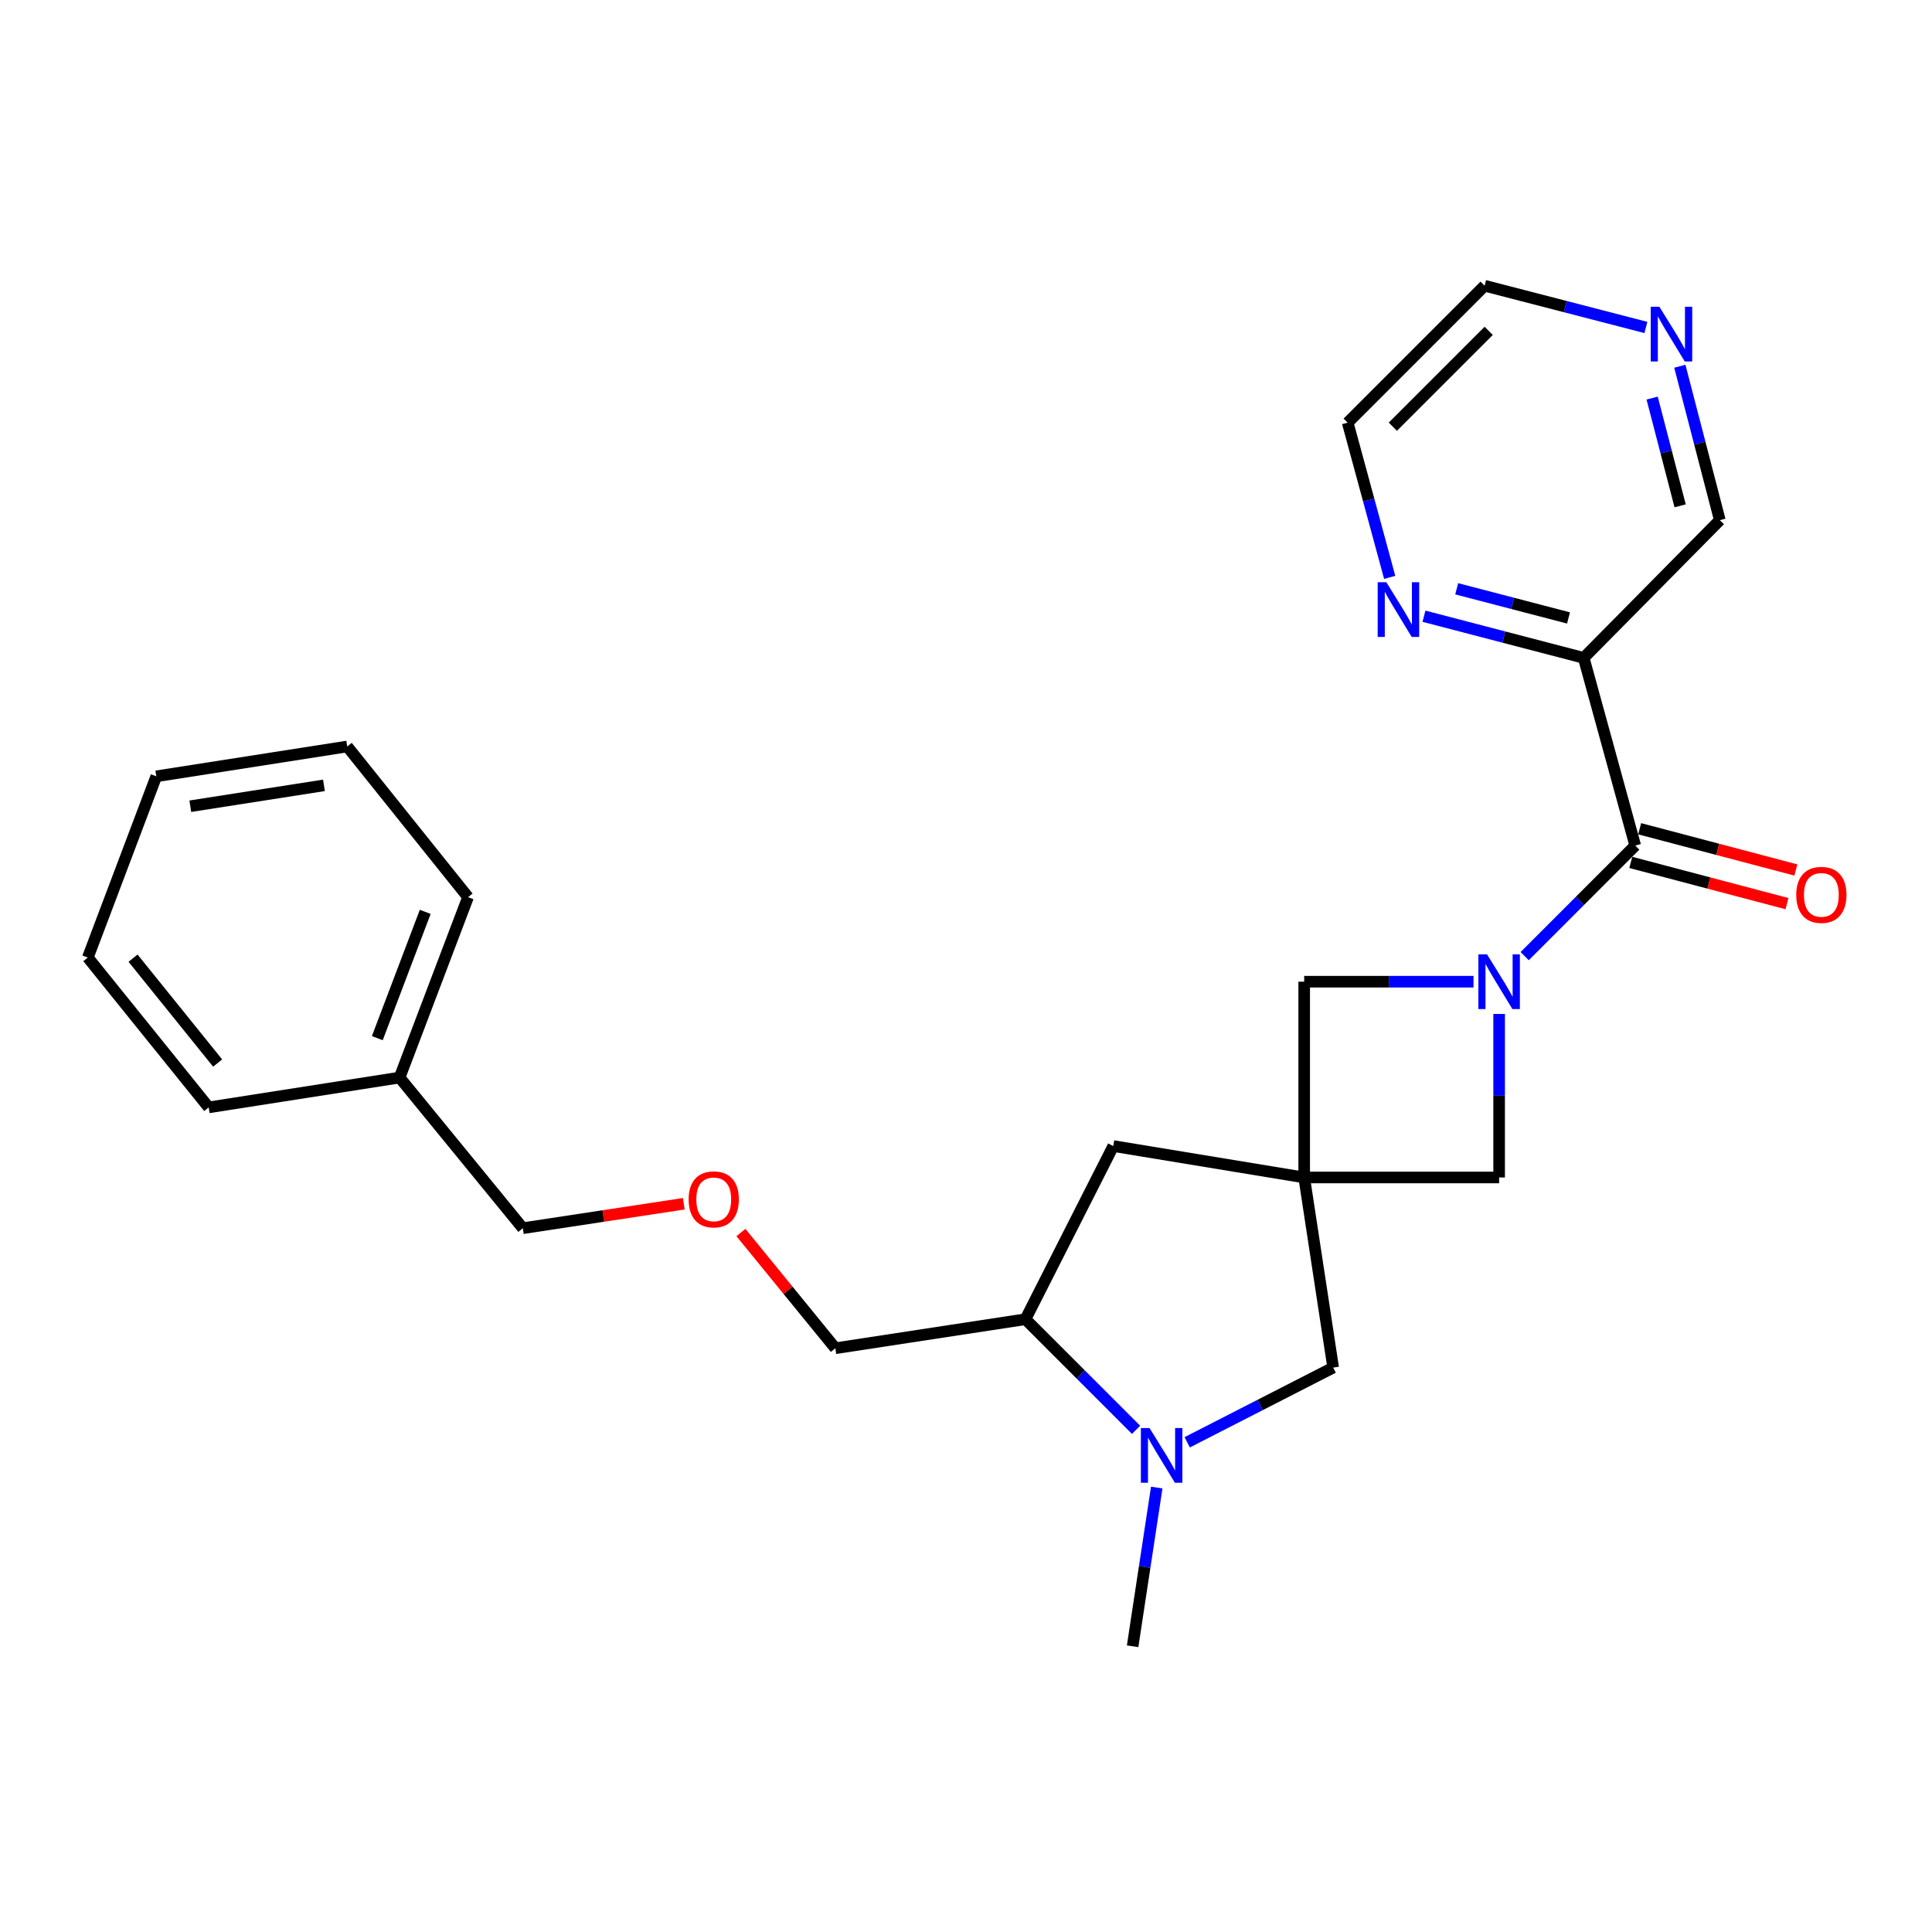 <?xml version='1.0' encoding='iso-8859-1'?>
<svg version='1.1' baseProfile='full'
              xmlns='http://www.w3.org/2000/svg'
                      xmlns:rdkit='http://www.rdkit.org/xml'
                      xmlns:xlink='http://www.w3.org/1999/xlink'
                  xml:space='preserve'
width='1000px' height='1000px' viewBox='0 0 1000 1000'>
<!-- END OF HEADER -->
<rect style='opacity:1.0;fill:#FFFFFF;stroke:none' width='1000' height='1000' x='0' y='0'> </rect>
<path class='bond-1' d='M 789.178,494.895 L 817.786,466.282' style='fill:none;fill-rule:evenodd;stroke:#0000FF;stroke-width:6px;stroke-linecap:butt;stroke-linejoin:miter;stroke-opacity:1' />
<path class='bond-1' d='M 817.786,466.282 L 846.395,437.669' style='fill:none;fill-rule:evenodd;stroke:#000000;stroke-width:6px;stroke-linecap:butt;stroke-linejoin:miter;stroke-opacity:1' />
<path class='bond-4' d='M 762.684,508.128 L 718.866,508.128' style='fill:none;fill-rule:evenodd;stroke:#0000FF;stroke-width:6px;stroke-linecap:butt;stroke-linejoin:miter;stroke-opacity:1' />
<path class='bond-4' d='M 718.866,508.128 L 675.048,508.128' style='fill:none;fill-rule:evenodd;stroke:#000000;stroke-width:6px;stroke-linecap:butt;stroke-linejoin:miter;stroke-opacity:1' />
<path class='bond-5' d='M 775.947,524.821 L 775.947,567.139' style='fill:none;fill-rule:evenodd;stroke:#0000FF;stroke-width:6px;stroke-linecap:butt;stroke-linejoin:miter;stroke-opacity:1' />
<path class='bond-5' d='M 775.947,567.139 L 775.947,609.457' style='fill:none;fill-rule:evenodd;stroke:#000000;stroke-width:6px;stroke-linecap:butt;stroke-linejoin:miter;stroke-opacity:1' />
<path class='bond-0' d='M 675.048,609.457 L 775.947,609.457' style='fill:none;fill-rule:evenodd;stroke:#000000;stroke-width:6px;stroke-linecap:butt;stroke-linejoin:miter;stroke-opacity:1' />
<path class='bond-6' d='M 675.048,609.457 L 690.043,707.863' style='fill:none;fill-rule:evenodd;stroke:#000000;stroke-width:6px;stroke-linecap:butt;stroke-linejoin:miter;stroke-opacity:1' />
<path class='bond-8' d='M 675.048,609.457 L 576.232,593.191' style='fill:none;fill-rule:evenodd;stroke:#000000;stroke-width:6px;stroke-linecap:butt;stroke-linejoin:miter;stroke-opacity:1' />
<path class='bond-25' d='M 675.048,609.457 L 675.048,508.128' style='fill:none;fill-rule:evenodd;stroke:#000000;stroke-width:6px;stroke-linecap:butt;stroke-linejoin:miter;stroke-opacity:1' />
<path class='bond-3' d='M 846.395,437.669 L 819.719,340.515' style='fill:none;fill-rule:evenodd;stroke:#000000;stroke-width:6px;stroke-linecap:butt;stroke-linejoin:miter;stroke-opacity:1' />
<path class='bond-10' d='M 844.096,446.38 L 884.517,457.052' style='fill:none;fill-rule:evenodd;stroke:#000000;stroke-width:6px;stroke-linecap:butt;stroke-linejoin:miter;stroke-opacity:1' />
<path class='bond-10' d='M 884.517,457.052 L 924.939,467.724' style='fill:none;fill-rule:evenodd;stroke:#FF0000;stroke-width:6px;stroke-linecap:butt;stroke-linejoin:miter;stroke-opacity:1' />
<path class='bond-10' d='M 848.695,428.959 L 889.117,439.631' style='fill:none;fill-rule:evenodd;stroke:#000000;stroke-width:6px;stroke-linecap:butt;stroke-linejoin:miter;stroke-opacity:1' />
<path class='bond-10' d='M 889.117,439.631 L 929.538,450.304' style='fill:none;fill-rule:evenodd;stroke:#FF0000;stroke-width:6px;stroke-linecap:butt;stroke-linejoin:miter;stroke-opacity:1' />
<path class='bond-2' d='M 614.49,746.534 L 652.266,727.198' style='fill:none;fill-rule:evenodd;stroke:#0000FF;stroke-width:6px;stroke-linecap:butt;stroke-linejoin:miter;stroke-opacity:1' />
<path class='bond-2' d='M 652.266,727.198 L 690.043,707.863' style='fill:none;fill-rule:evenodd;stroke:#000000;stroke-width:6px;stroke-linecap:butt;stroke-linejoin:miter;stroke-opacity:1' />
<path class='bond-14' d='M 598.725,769.965 L 592.483,811.039' style='fill:none;fill-rule:evenodd;stroke:#0000FF;stroke-width:6px;stroke-linecap:butt;stroke-linejoin:miter;stroke-opacity:1' />
<path class='bond-14' d='M 592.483,811.039 L 586.242,852.113' style='fill:none;fill-rule:evenodd;stroke:#000000;stroke-width:6px;stroke-linecap:butt;stroke-linejoin:miter;stroke-opacity:1' />
<path class='bond-26' d='M 588.025,740.075 L 559.401,711.452' style='fill:none;fill-rule:evenodd;stroke:#0000FF;stroke-width:6px;stroke-linecap:butt;stroke-linejoin:miter;stroke-opacity:1' />
<path class='bond-26' d='M 559.401,711.452 L 530.778,682.828' style='fill:none;fill-rule:evenodd;stroke:#000000;stroke-width:6px;stroke-linecap:butt;stroke-linejoin:miter;stroke-opacity:1' />
<path class='bond-9' d='M 819.719,340.515 L 778.381,329.736' style='fill:none;fill-rule:evenodd;stroke:#000000;stroke-width:6px;stroke-linecap:butt;stroke-linejoin:miter;stroke-opacity:1' />
<path class='bond-9' d='M 778.381,329.736 L 737.043,318.957' style='fill:none;fill-rule:evenodd;stroke:#0000FF;stroke-width:6px;stroke-linecap:butt;stroke-linejoin:miter;stroke-opacity:1' />
<path class='bond-9' d='M 811.864,319.846 L 782.927,312.301' style='fill:none;fill-rule:evenodd;stroke:#000000;stroke-width:6px;stroke-linecap:butt;stroke-linejoin:miter;stroke-opacity:1' />
<path class='bond-9' d='M 782.927,312.301 L 753.991,304.756' style='fill:none;fill-rule:evenodd;stroke:#0000FF;stroke-width:6px;stroke-linecap:butt;stroke-linejoin:miter;stroke-opacity:1' />
<path class='bond-12' d='M 819.719,340.515 L 890.178,269.235' style='fill:none;fill-rule:evenodd;stroke:#000000;stroke-width:6px;stroke-linecap:butt;stroke-linejoin:miter;stroke-opacity:1' />
<path class='bond-7' d='M 530.778,682.828 L 576.232,593.191' style='fill:none;fill-rule:evenodd;stroke:#000000;stroke-width:6px;stroke-linecap:butt;stroke-linejoin:miter;stroke-opacity:1' />
<path class='bond-15' d='M 530.778,682.828 L 432.372,697.853' style='fill:none;fill-rule:evenodd;stroke:#000000;stroke-width:6px;stroke-linecap:butt;stroke-linejoin:miter;stroke-opacity:1' />
<path class='bond-17' d='M 719.301,298.844 L 708.431,258.805' style='fill:none;fill-rule:evenodd;stroke:#0000FF;stroke-width:6px;stroke-linecap:butt;stroke-linejoin:miter;stroke-opacity:1' />
<path class='bond-17' d='M 708.431,258.805 L 697.56,218.766' style='fill:none;fill-rule:evenodd;stroke:#000000;stroke-width:6px;stroke-linecap:butt;stroke-linejoin:miter;stroke-opacity:1' />
<path class='bond-11' d='M 869.479,189.569 L 879.829,229.402' style='fill:none;fill-rule:evenodd;stroke:#0000FF;stroke-width:6px;stroke-linecap:butt;stroke-linejoin:miter;stroke-opacity:1' />
<path class='bond-11' d='M 879.829,229.402 L 890.178,269.235' style='fill:none;fill-rule:evenodd;stroke:#000000;stroke-width:6px;stroke-linecap:butt;stroke-linejoin:miter;stroke-opacity:1' />
<path class='bond-11' d='M 855.145,206.05 L 862.39,233.933' style='fill:none;fill-rule:evenodd;stroke:#0000FF;stroke-width:6px;stroke-linecap:butt;stroke-linejoin:miter;stroke-opacity:1' />
<path class='bond-11' d='M 862.39,233.933 L 869.635,261.816' style='fill:none;fill-rule:evenodd;stroke:#000000;stroke-width:6px;stroke-linecap:butt;stroke-linejoin:miter;stroke-opacity:1' />
<path class='bond-18' d='M 851.916,169.495 L 810.173,158.691' style='fill:none;fill-rule:evenodd;stroke:#0000FF;stroke-width:6px;stroke-linecap:butt;stroke-linejoin:miter;stroke-opacity:1' />
<path class='bond-18' d='M 810.173,158.691 L 768.429,147.887' style='fill:none;fill-rule:evenodd;stroke:#000000;stroke-width:6px;stroke-linecap:butt;stroke-linejoin:miter;stroke-opacity:1' />
<path class='bond-13' d='M 383.504,637.957 L 407.938,667.905' style='fill:none;fill-rule:evenodd;stroke:#FF0000;stroke-width:6px;stroke-linecap:butt;stroke-linejoin:miter;stroke-opacity:1' />
<path class='bond-13' d='M 407.938,667.905 L 432.372,697.853' style='fill:none;fill-rule:evenodd;stroke:#000000;stroke-width:6px;stroke-linecap:butt;stroke-linejoin:miter;stroke-opacity:1' />
<path class='bond-19' d='M 353.932,623.063 L 312.273,629.392' style='fill:none;fill-rule:evenodd;stroke:#FF0000;stroke-width:6px;stroke-linecap:butt;stroke-linejoin:miter;stroke-opacity:1' />
<path class='bond-19' d='M 312.273,629.392 L 270.614,635.722' style='fill:none;fill-rule:evenodd;stroke:#000000;stroke-width:6px;stroke-linecap:butt;stroke-linejoin:miter;stroke-opacity:1' />
<path class='bond-16' d='M 206.822,557.746 L 270.614,635.722' style='fill:none;fill-rule:evenodd;stroke:#000000;stroke-width:6px;stroke-linecap:butt;stroke-linejoin:miter;stroke-opacity:1' />
<path class='bond-20' d='M 206.822,557.746 L 242.256,464.365' style='fill:none;fill-rule:evenodd;stroke:#000000;stroke-width:6px;stroke-linecap:butt;stroke-linejoin:miter;stroke-opacity:1' />
<path class='bond-20' d='M 195.292,537.347 L 220.096,471.98' style='fill:none;fill-rule:evenodd;stroke:#000000;stroke-width:6px;stroke-linecap:butt;stroke-linejoin:miter;stroke-opacity:1' />
<path class='bond-21' d='M 206.822,557.746 L 108.016,573.181' style='fill:none;fill-rule:evenodd;stroke:#000000;stroke-width:6px;stroke-linecap:butt;stroke-linejoin:miter;stroke-opacity:1' />
<path class='bond-27' d='M 697.56,218.766 L 768.429,147.887' style='fill:none;fill-rule:evenodd;stroke:#000000;stroke-width:6px;stroke-linecap:butt;stroke-linejoin:miter;stroke-opacity:1' />
<path class='bond-27' d='M 720.932,220.873 L 770.54,171.258' style='fill:none;fill-rule:evenodd;stroke:#000000;stroke-width:6px;stroke-linecap:butt;stroke-linejoin:miter;stroke-opacity:1' />
<path class='bond-23' d='M 242.256,464.365 L 179.725,386.379' style='fill:none;fill-rule:evenodd;stroke:#000000;stroke-width:6px;stroke-linecap:butt;stroke-linejoin:miter;stroke-opacity:1' />
<path class='bond-22' d='M 108.016,573.181 L 45.455,495.626' style='fill:none;fill-rule:evenodd;stroke:#000000;stroke-width:6px;stroke-linecap:butt;stroke-linejoin:miter;stroke-opacity:1' />
<path class='bond-22' d='M 112.655,550.236 L 68.862,495.947' style='fill:none;fill-rule:evenodd;stroke:#000000;stroke-width:6px;stroke-linecap:butt;stroke-linejoin:miter;stroke-opacity:1' />
<path class='bond-24' d='M 45.455,495.626 L 80.899,401.814' style='fill:none;fill-rule:evenodd;stroke:#000000;stroke-width:6px;stroke-linecap:butt;stroke-linejoin:miter;stroke-opacity:1' />
<path class='bond-28' d='M 179.725,386.379 L 80.899,401.814' style='fill:none;fill-rule:evenodd;stroke:#000000;stroke-width:6px;stroke-linecap:butt;stroke-linejoin:miter;stroke-opacity:1' />
<path class='bond-28' d='M 167.682,406.496 L 98.503,417.301' style='fill:none;fill-rule:evenodd;stroke:#000000;stroke-width:6px;stroke-linecap:butt;stroke-linejoin:miter;stroke-opacity:1' />
<path  class='atom-0' d='M 769.687 493.968
L 778.967 508.968
Q 779.887 510.448, 781.367 513.128
Q 782.847 515.808, 782.927 515.968
L 782.927 493.968
L 786.687 493.968
L 786.687 522.288
L 782.807 522.288
L 772.847 505.888
Q 771.687 503.968, 770.447 501.768
Q 769.247 499.568, 768.887 498.888
L 768.887 522.288
L 765.207 522.288
L 765.207 493.968
L 769.687 493.968
' fill='#0000FF'/>
<path  class='atom-3' d='M 594.996 739.147
L 604.276 754.147
Q 605.196 755.627, 606.676 758.307
Q 608.156 760.987, 608.236 761.147
L 608.236 739.147
L 611.996 739.147
L 611.996 767.467
L 608.116 767.467
L 598.156 751.067
Q 596.996 749.147, 595.756 746.947
Q 594.556 744.747, 594.196 744.067
L 594.196 767.467
L 590.516 767.467
L 590.516 739.147
L 594.996 739.147
' fill='#0000FF'/>
<path  class='atom-10' d='M 717.566 301.35
L 726.846 316.35
Q 727.766 317.83, 729.246 320.51
Q 730.726 323.19, 730.806 323.35
L 730.806 301.35
L 734.566 301.35
L 734.566 329.67
L 730.686 329.67
L 720.726 313.27
Q 719.566 311.35, 718.326 309.15
Q 717.126 306.95, 716.766 306.27
L 716.766 329.67
L 713.086 329.67
L 713.086 301.35
L 717.566 301.35
' fill='#0000FF'/>
<path  class='atom-11' d='M 929.729 463.184
Q 929.729 456.384, 933.089 452.584
Q 936.449 448.784, 942.729 448.784
Q 949.009 448.784, 952.369 452.584
Q 955.729 456.384, 955.729 463.184
Q 955.729 470.064, 952.329 473.984
Q 948.929 477.864, 942.729 477.864
Q 936.489 477.864, 933.089 473.984
Q 929.729 470.104, 929.729 463.184
M 942.729 474.664
Q 947.049 474.664, 949.369 471.784
Q 951.729 468.864, 951.729 463.184
Q 951.729 457.624, 949.369 454.824
Q 947.049 451.984, 942.729 451.984
Q 938.409 451.984, 936.049 454.784
Q 933.729 457.584, 933.729 463.184
Q 933.729 468.904, 936.049 471.784
Q 938.409 474.664, 942.729 474.664
' fill='#FF0000'/>
<path  class='atom-12' d='M 858.894 158.761
L 868.174 173.761
Q 869.094 175.241, 870.574 177.921
Q 872.054 180.601, 872.134 180.761
L 872.134 158.761
L 875.894 158.761
L 875.894 187.081
L 872.014 187.081
L 862.054 170.681
Q 860.894 168.761, 859.654 166.561
Q 858.454 164.361, 858.094 163.681
L 858.094 187.081
L 854.414 187.081
L 854.414 158.761
L 858.894 158.761
' fill='#0000FF'/>
<path  class='atom-14' d='M 356.43 620.788
Q 356.43 613.988, 359.79 610.188
Q 363.15 606.388, 369.43 606.388
Q 375.71 606.388, 379.07 610.188
Q 382.43 613.988, 382.43 620.788
Q 382.43 627.668, 379.03 631.588
Q 375.63 635.468, 369.43 635.468
Q 363.19 635.468, 359.79 631.588
Q 356.43 627.708, 356.43 620.788
M 369.43 632.268
Q 373.75 632.268, 376.07 629.388
Q 378.43 626.468, 378.43 620.788
Q 378.43 615.228, 376.07 612.428
Q 373.75 609.588, 369.43 609.588
Q 365.11 609.588, 362.75 612.388
Q 360.43 615.188, 360.43 620.788
Q 360.43 626.508, 362.75 629.388
Q 365.11 632.268, 369.43 632.268
' fill='#FF0000'/>
</svg>
